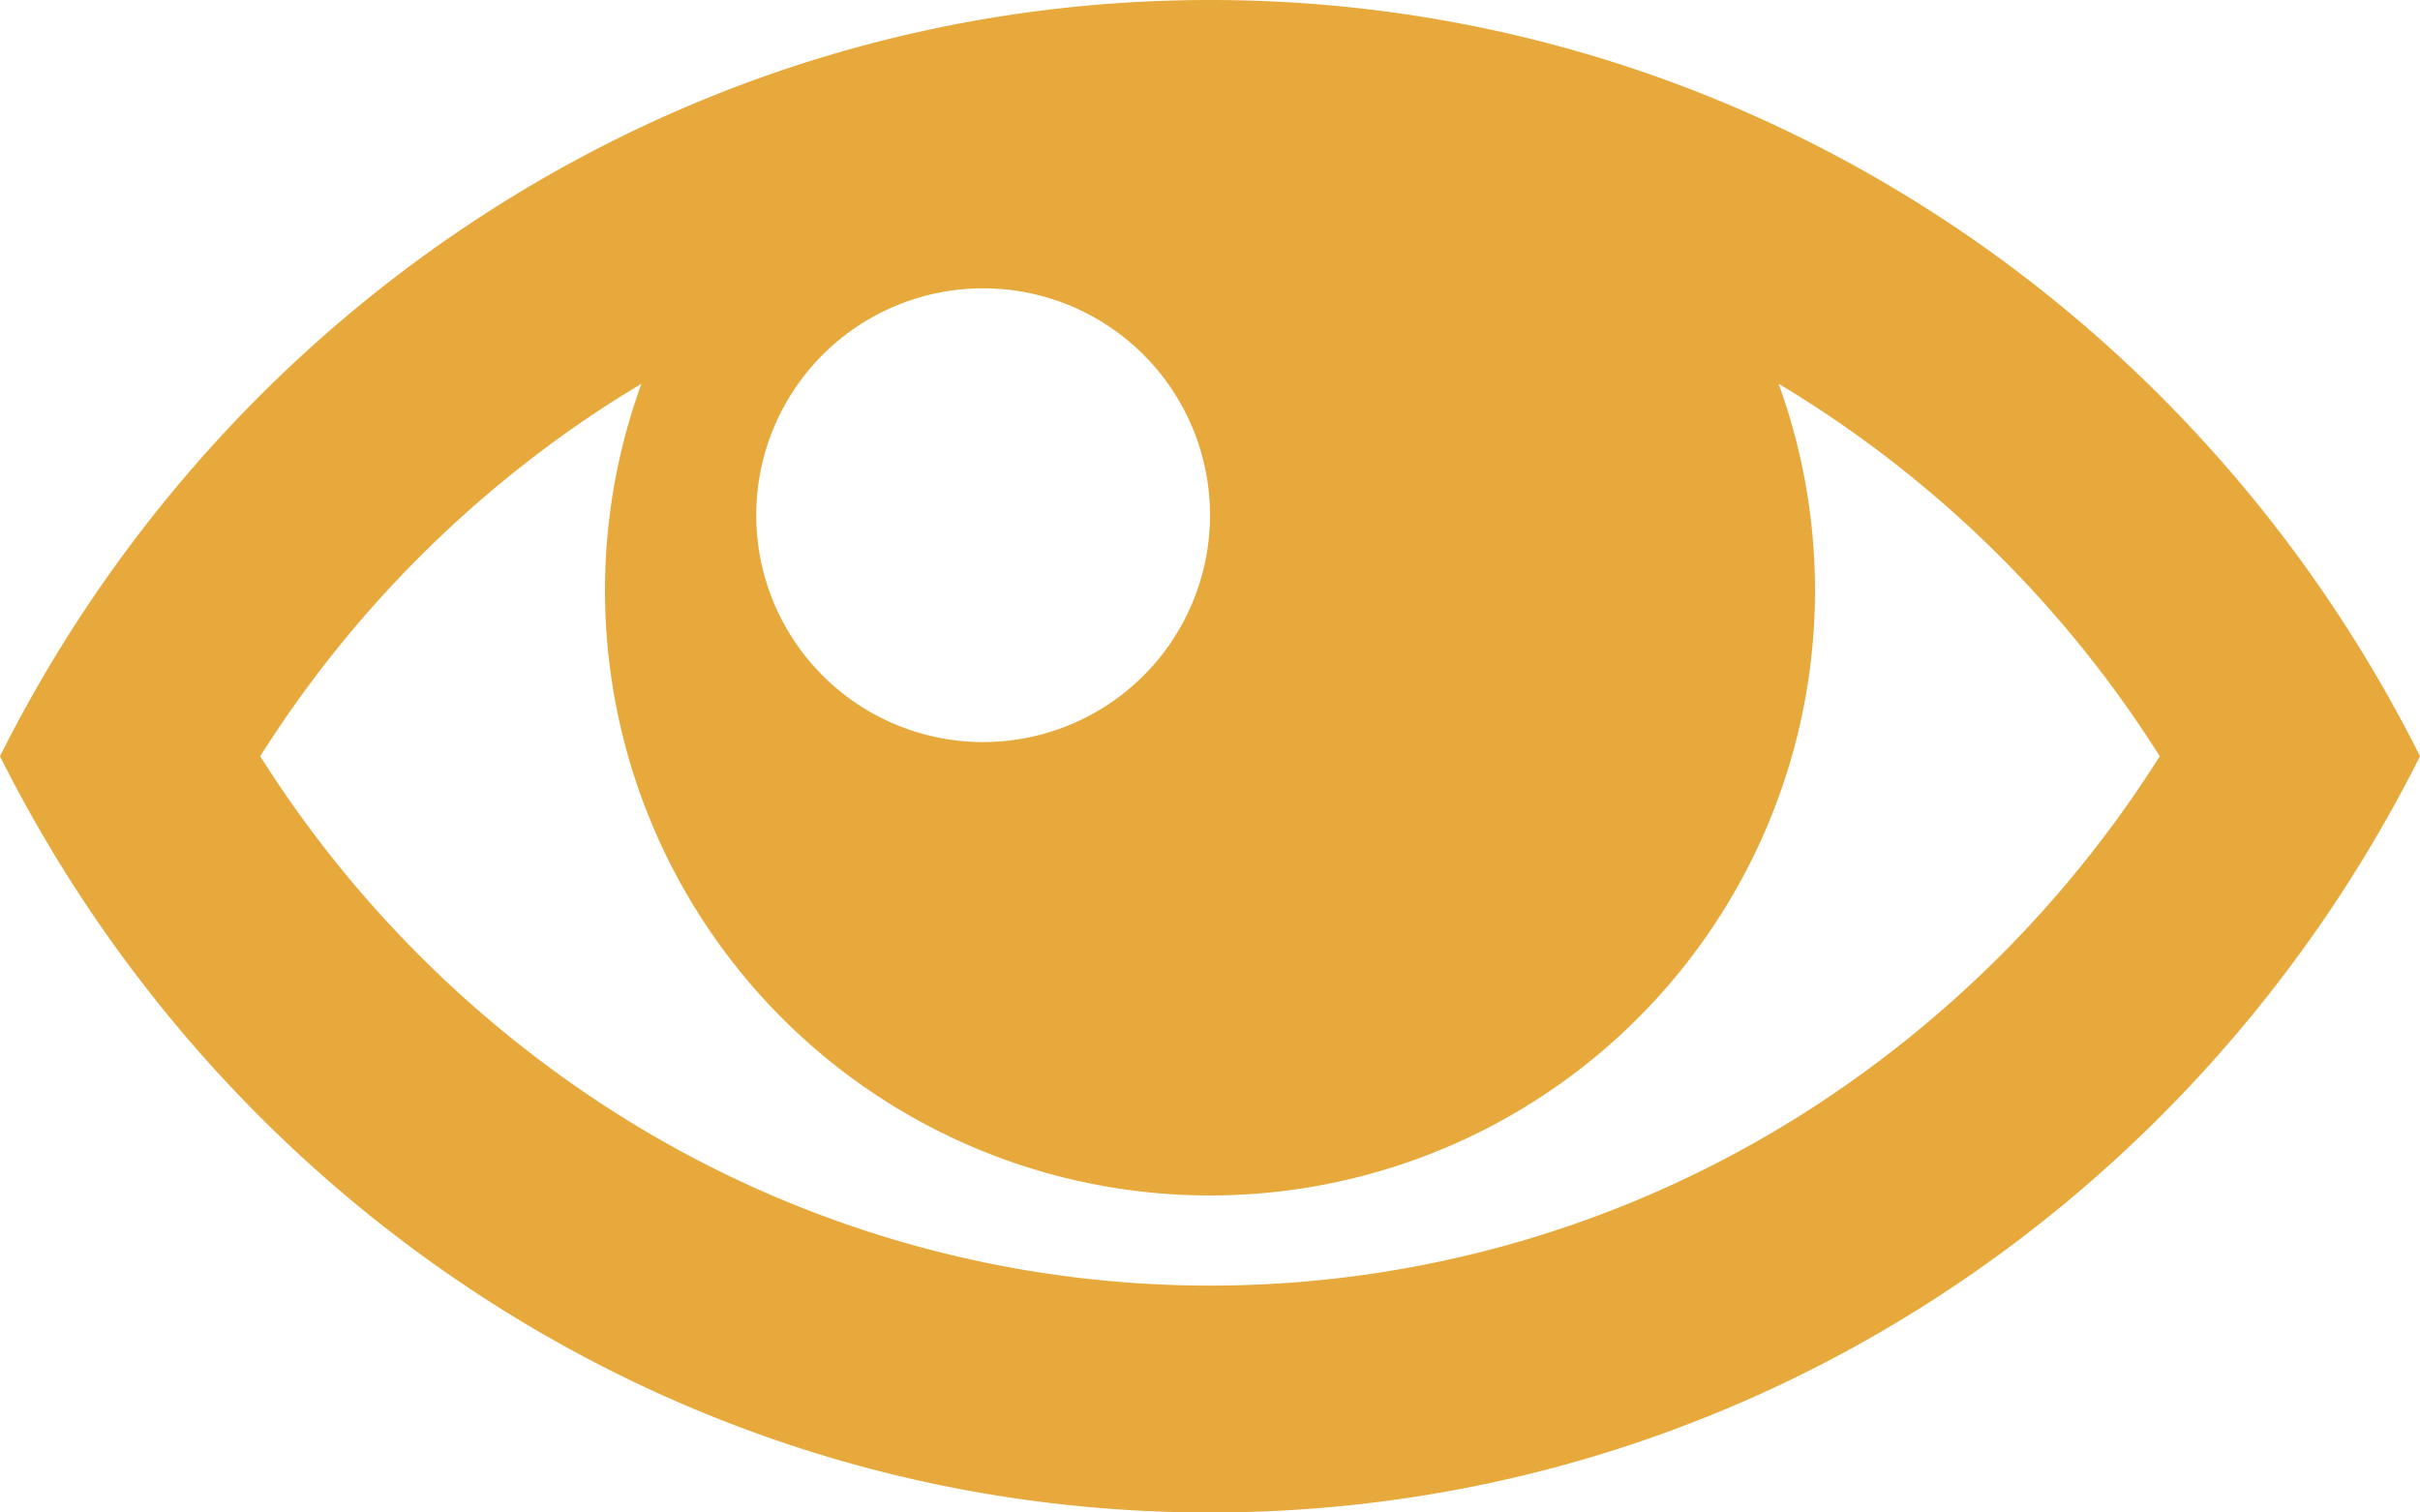 <svg id="Capa_1" data-name="Capa 1" xmlns="http://www.w3.org/2000/svg" viewBox="0 0 512 320"><defs><style>.cls-1{fill:#e7a93b;}</style></defs><title>rental-cycle-yellow-eye</title><path class="cls-1" d="M256,96C144.34,96,47.56,161,0,256c47.56,95,144.34,160,256,160s208.44-65,256-160C464.44,161,367.66,96,256,96Zm126.23,84.85A243.43,243.43,0,0,1,456.94,256a243.53,243.53,0,0,1-74.71,75.15,234.63,234.63,0,0,1-252.46,0A243.43,243.43,0,0,1,55.06,256a243.43,243.43,0,0,1,74.71-75.15c2-1.25,3.94-2.46,5.93-3.65a128,128,0,1,0,240.6,0C378.29,178.39,380.27,179.6,382.23,180.85ZM256,205a48,48,0,1,1-48-48A48,48,0,0,1,256,205Z" transform="translate(0 -96)"/></svg>